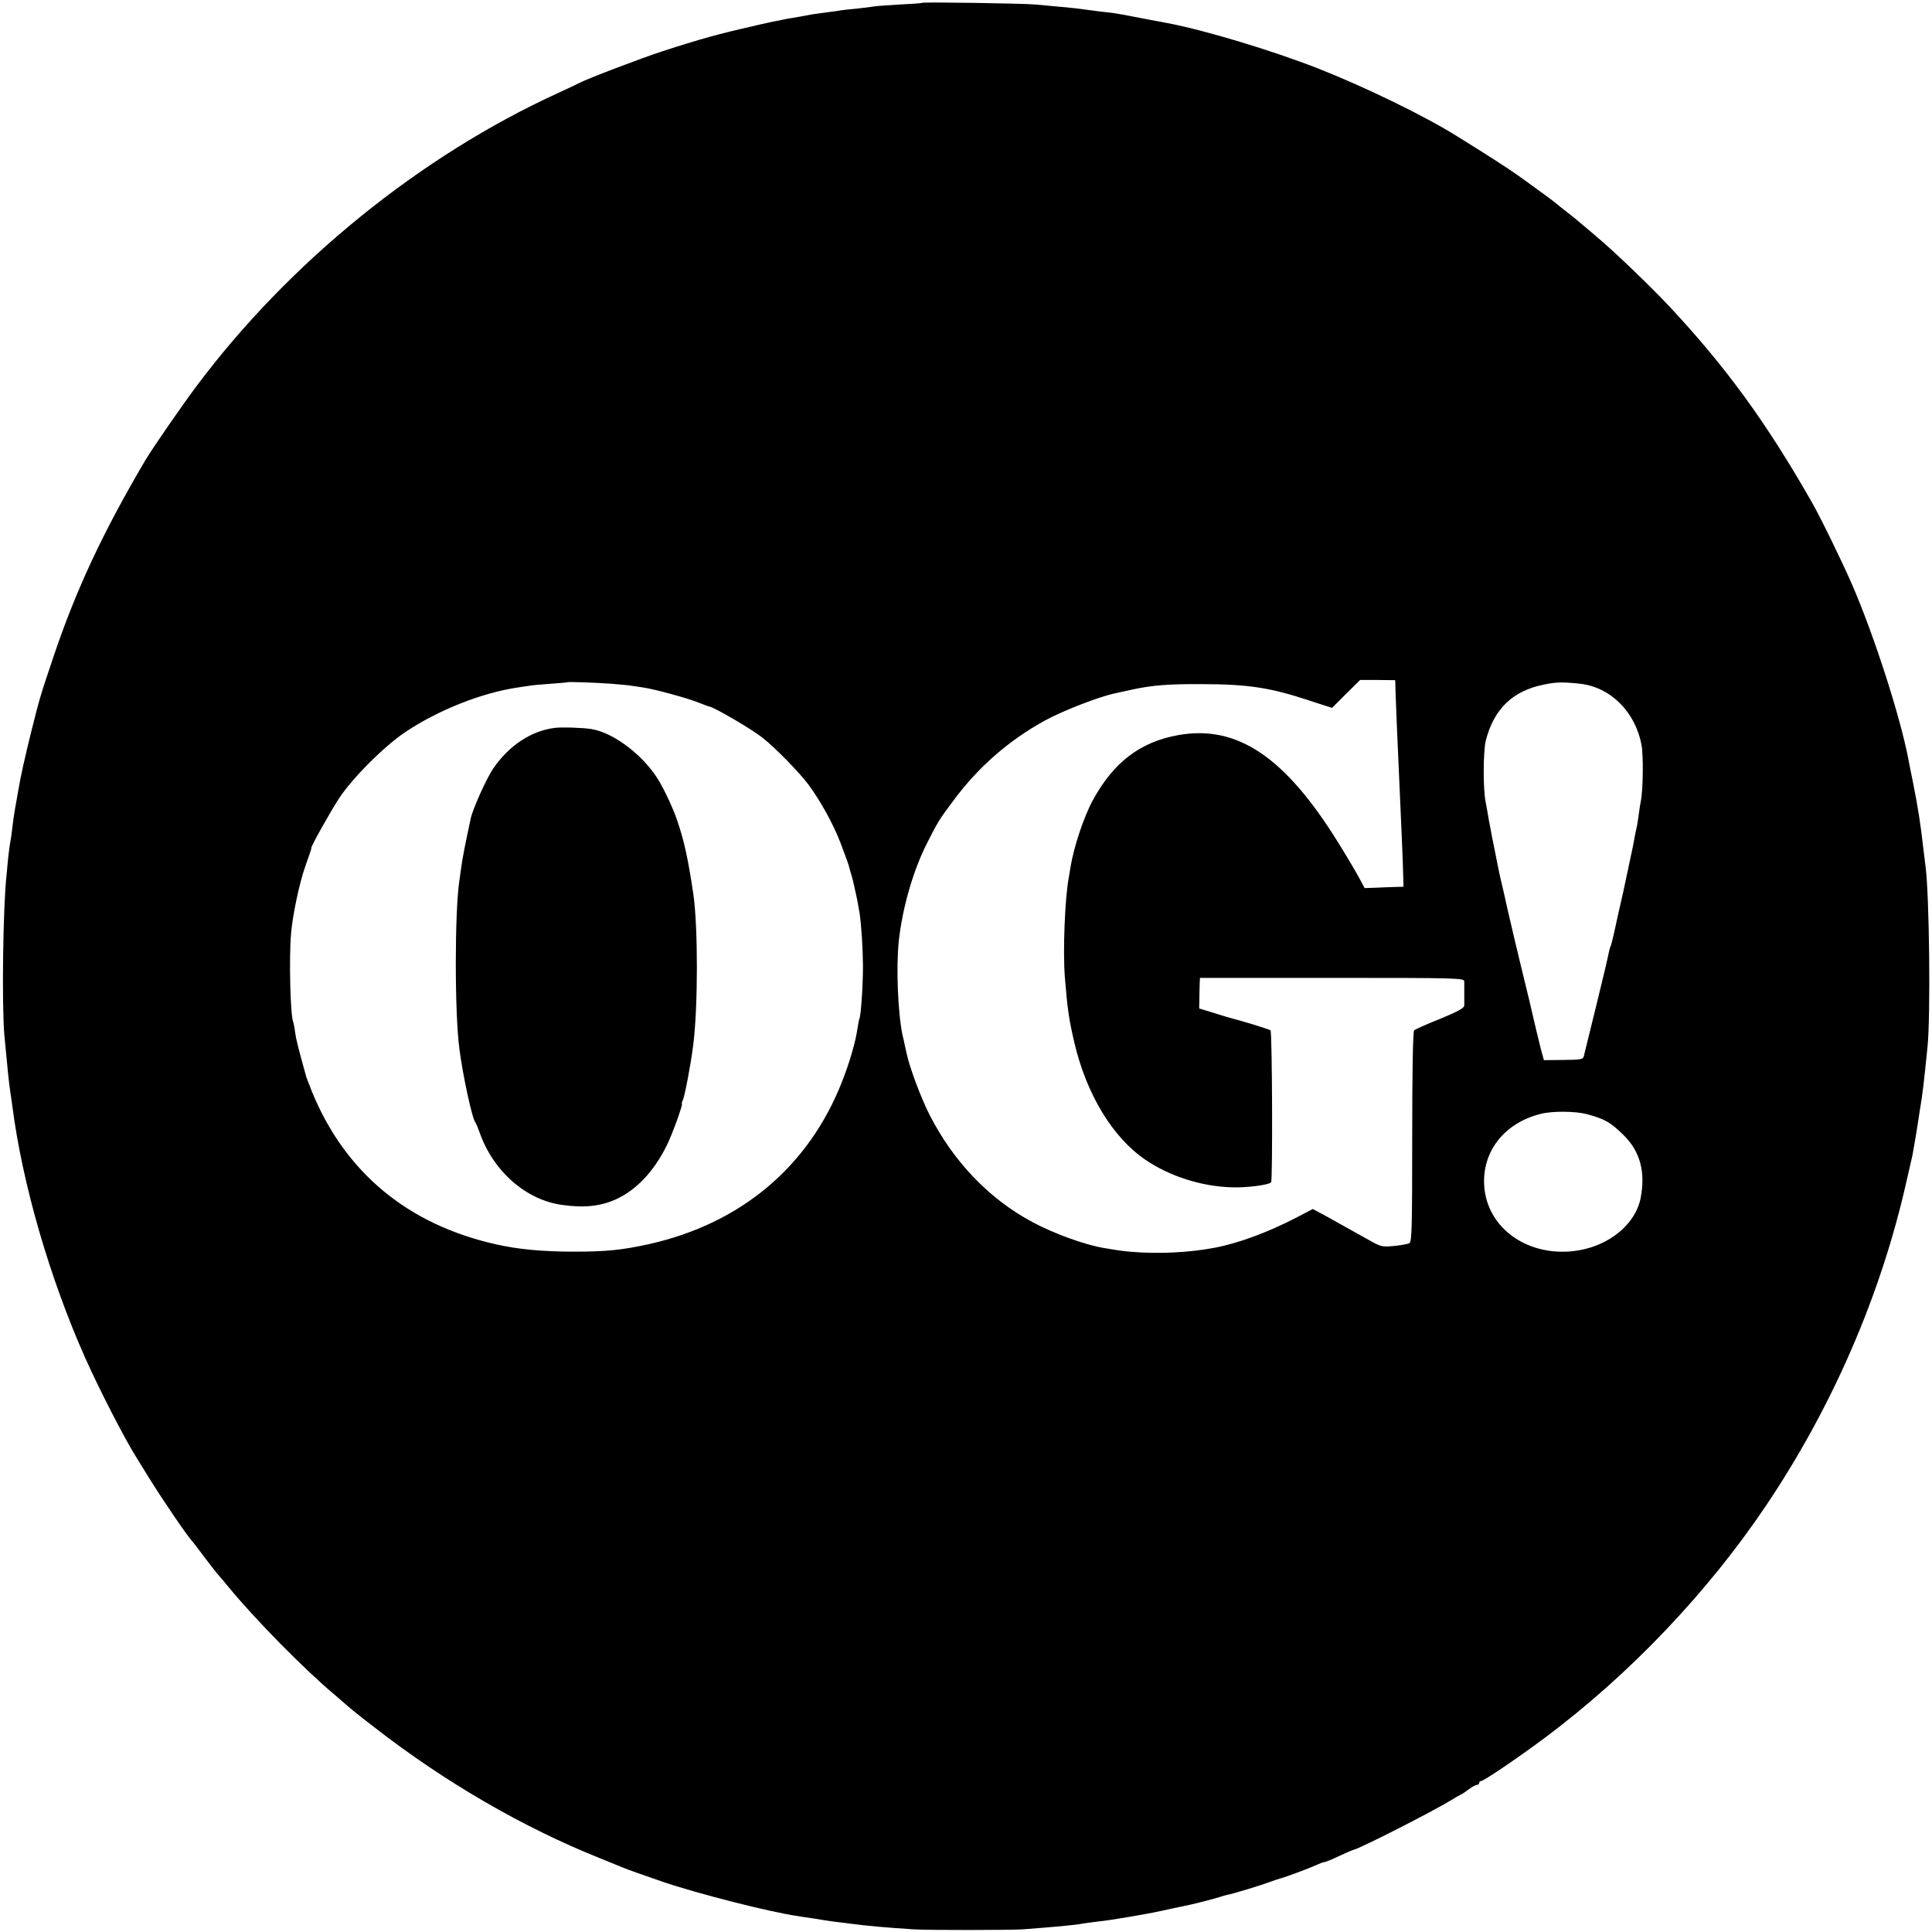 <?xml version="1.0" standalone="no"?>
<!DOCTYPE svg PUBLIC "-//W3C//DTD SVG 20010904//EN"
 "http://www.w3.org/TR/2001/REC-SVG-20010904/DTD/svg10.dtd">
<svg version="1.0" xmlns="http://www.w3.org/2000/svg"
 width="1024pt" height="1024pt" viewBox="0 0 1024 1024"
 preserveAspectRatio="xMidYMid meet">
<g transform="translate(0,1024) scale(0.1,-0.1)"
fill="#000000" stroke="none">
<path d="M4888 10225 c-2 -2 -56 -6 -120 -9 -64 -4 -125 -8 -135 -10 -10 -2
-49 -7 -86 -11 -37 -3 -76 -8 -85 -9 -9 -2 -44 -7 -77 -11 -32 -4 -68 -9 -80
-11 -41 -8 -81 -15 -105 -19 -14 -2 -36 -6 -50 -9 -14 -3 -36 -8 -50 -10 -14
-3 -34 -7 -45 -10 -11 -2 -42 -9 -70 -16 -169 -38 -275 -67 -475 -132 -113
-37 -394 -144 -438 -167 -9 -5 -60 -29 -112 -53 -732 -334 -1430 -900 -1921
-1558 -77 -103 -231 -326 -269 -390 -225 -382 -367 -685 -488 -1045 -68 -202
-70 -208 -117 -395 -32 -129 -58 -245 -70 -320 -3 -19 -10 -57 -15 -85 -5 -27
-12 -75 -15 -105 -3 -30 -8 -62 -10 -70 -2 -8 -7 -44 -11 -80 -3 -36 -8 -78
-9 -95 -19 -164 -26 -689 -12 -850 15 -161 25 -265 32 -305 2 -14 7 -45 10
-70 53 -413 198 -914 387 -1338 74 -166 205 -421 268 -522 5 -8 37 -60 71
-115 72 -116 206 -313 229 -335 3 -3 30 -39 61 -80 31 -41 65 -85 75 -96 11
-12 35 -41 54 -64 142 -173 403 -438 563 -572 28 -24 58 -50 67 -58 9 -9 75
-62 148 -118 369 -287 788 -530 1192 -691 58 -24 114 -46 125 -51 19 -8 114
-42 205 -73 187 -64 574 -162 715 -182 11 -2 49 -8 85 -13 36 -6 85 -14 110
-17 25 -3 61 -7 80 -10 98 -13 216 -23 344 -31 82 -5 509 -4 576 0 158 12 283
23 315 30 11 2 47 7 80 11 33 3 112 15 175 26 126 22 125 22 225 44 39 8 79
17 90 19 34 7 149 37 165 43 8 3 24 8 35 10 29 5 184 52 230 70 22 8 47 16 55
18 20 5 148 52 187 70 17 8 35 15 41 15 5 0 41 14 78 32 38 18 74 33 79 34 28
4 421 204 515 262 19 12 42 25 50 29 8 3 29 17 46 30 17 13 36 23 42 23 7 0
12 5 12 10 0 6 4 10 10 10 14 0 198 125 335 227 449 335 864 770 1176 1234
352 524 609 1117 744 1719 15 63 28 124 31 135 2 11 11 63 20 115 8 52 17 107
19 123 15 85 22 150 41 337 17 163 10 801 -10 955 -2 17 -7 57 -11 90 -16 140
-28 218 -56 359 -11 55 -23 112 -25 126 -44 227 -182 655 -297 920 -51 118
-169 360 -215 440 -241 422 -454 715 -757 1039 -98 104 -292 291 -380 364 -27
23 -65 56 -85 72 -19 17 -55 46 -80 65 -25 19 -47 37 -50 40 -7 7 -102 77
-190 140 -61 44 -162 109 -336 217 -174 109 -489 262 -738 360 -245 96 -595
201 -790 239 -12 2 -55 10 -96 18 -41 8 -93 18 -115 22 -22 4 -47 9 -55 10 -8
2 -37 6 -65 9 -27 3 -63 7 -80 10 -49 7 -116 15 -177 20 -32 3 -86 8 -120 11
-64 6 -594 14 -600 9z m2509 -3660 c1 -38 5 -119 7 -180 8 -180 16 -363 21
-475 3 -58 7 -165 10 -237 l4 -133 -42 -1 c-23 -1 -69 -2 -103 -4 l-61 -2 -33
61 c-18 33 -66 114 -106 178 -282 456 -536 627 -848 572 -202 -36 -343 -143
-453 -344 -48 -87 -101 -247 -119 -355 -3 -22 -8 -47 -9 -55 -21 -108 -32
-392 -21 -530 14 -171 21 -219 50 -345 64 -274 203 -504 377 -622 127 -87 296
-141 456 -146 79 -3 195 12 210 26 9 10 6 798 -3 806 -7 6 -151 50 -214 66 -8
2 -48 14 -89 27 l-75 23 1 60 c1 33 1 69 2 81 l1 21 700 0 c672 0 700 -1 701
-19 0 -10 0 -38 0 -63 0 -25 0 -53 0 -64 -1 -14 -31 -31 -128 -71 -71 -28
-132 -56 -138 -61 -6 -6 -10 -213 -10 -565 0 -483 -2 -556 -15 -563 -8 -5 -45
-11 -82 -15 -64 -6 -69 -4 -135 33 -121 68 -167 93 -231 129 l-64 34 -86 -45
c-152 -79 -312 -138 -438 -161 -133 -25 -295 -33 -434 -21 -40 3 -65 6 -147
20 -100 16 -269 77 -383 139 -228 122 -418 321 -544 569 -45 89 -105 249 -121
325 -3 12 -7 32 -10 45 -2 12 -7 34 -11 49 -25 118 -35 359 -20 502 19 174 76
372 149 516 58 114 62 122 139 225 134 181 295 321 488 427 96 52 284 125 369
143 9 2 50 11 91 20 106 23 193 30 365 29 248 0 366 -18 572 -86 l123 -40 74
74 75 74 93 0 93 -1 2 -70z m-4157 51 c47 -4 96 -8 110 -11 14 -2 41 -6 60 -9
60 -9 222 -53 285 -77 33 -13 62 -24 65 -24 28 -5 220 -117 280 -164 66 -51
200 -188 246 -251 64 -87 130 -207 168 -305 32 -84 47 -127 47 -132 0 -2 5
-17 10 -35 6 -18 12 -44 15 -58 3 -14 7 -32 9 -40 4 -15 14 -66 21 -110 10
-67 17 -185 18 -280 0 -102 -11 -267 -19 -279 -2 -4 -6 -27 -10 -51 -9 -68
-43 -185 -82 -283 -177 -451 -536 -752 -1023 -861 -140 -31 -225 -40 -395 -40
-169 0 -298 12 -417 39 -466 105 -797 379 -973 805 -14 36 -28 72 -31 80 -44
158 -55 202 -60 240 -3 25 -8 48 -9 51 -16 26 -24 342 -12 474 8 95 44 265 74
350 32 91 35 100 33 100 -7 0 103 197 148 265 72 109 242 278 352 351 174 116
404 207 593 235 15 2 42 6 60 9 17 3 70 8 117 11 47 3 86 7 87 8 4 3 155 -2
233 -8z m5135 0 c160 -18 291 -147 325 -322 11 -57 9 -244 -4 -304 -3 -14 -7
-43 -10 -65 -3 -22 -7 -51 -10 -65 -4 -14 -13 -61 -21 -105 -9 -44 -32 -152
-51 -240 -20 -88 -43 -189 -50 -224 -8 -35 -16 -66 -19 -70 -2 -4 -7 -22 -10
-39 -3 -17 -32 -140 -65 -274 -33 -134 -62 -252 -65 -264 -4 -19 -12 -21 -108
-22 l-104 -1 -17 62 c-13 51 -32 132 -61 257 -2 8 -22 91 -45 185 -22 93 -46
190 -51 215 -6 25 -12 52 -14 60 -2 8 -11 47 -19 85 -9 39 -18 79 -21 90 -3
11 -12 54 -20 95 -27 133 -30 150 -45 230 -6 36 -13 76 -16 90 -14 70 -13 268
1 325 44 169 143 264 310 297 64 13 96 14 190 4z m35 -2281 c96 -26 126 -43
196 -112 87 -86 116 -194 90 -332 -31 -156 -199 -278 -395 -285 -232 -9 -419
140 -434 345 -14 183 104 336 298 385 61 16 184 15 245 -1z"/>
<path d="M2940 6382 c-126 -16 -243 -94 -327 -217 -35 -52 -107 -212 -118
-263 -28 -130 -45 -216 -50 -257 -4 -27 -8 -59 -10 -71 -25 -161 -26 -699 0
-894 18 -141 69 -375 85 -390 3 -3 13 -27 23 -55 72 -203 244 -354 434 -381
117 -17 206 -8 289 30 106 49 198 145 266 281 29 56 90 225 82 225 -2 0 0 8 5
19 10 18 43 194 55 290 26 203 26 628 1 801 -28 188 -49 286 -87 395 -18 54
-55 135 -90 197 -76 135 -240 264 -364 284 -44 7 -157 11 -194 6z"/>
</g>
</svg>
